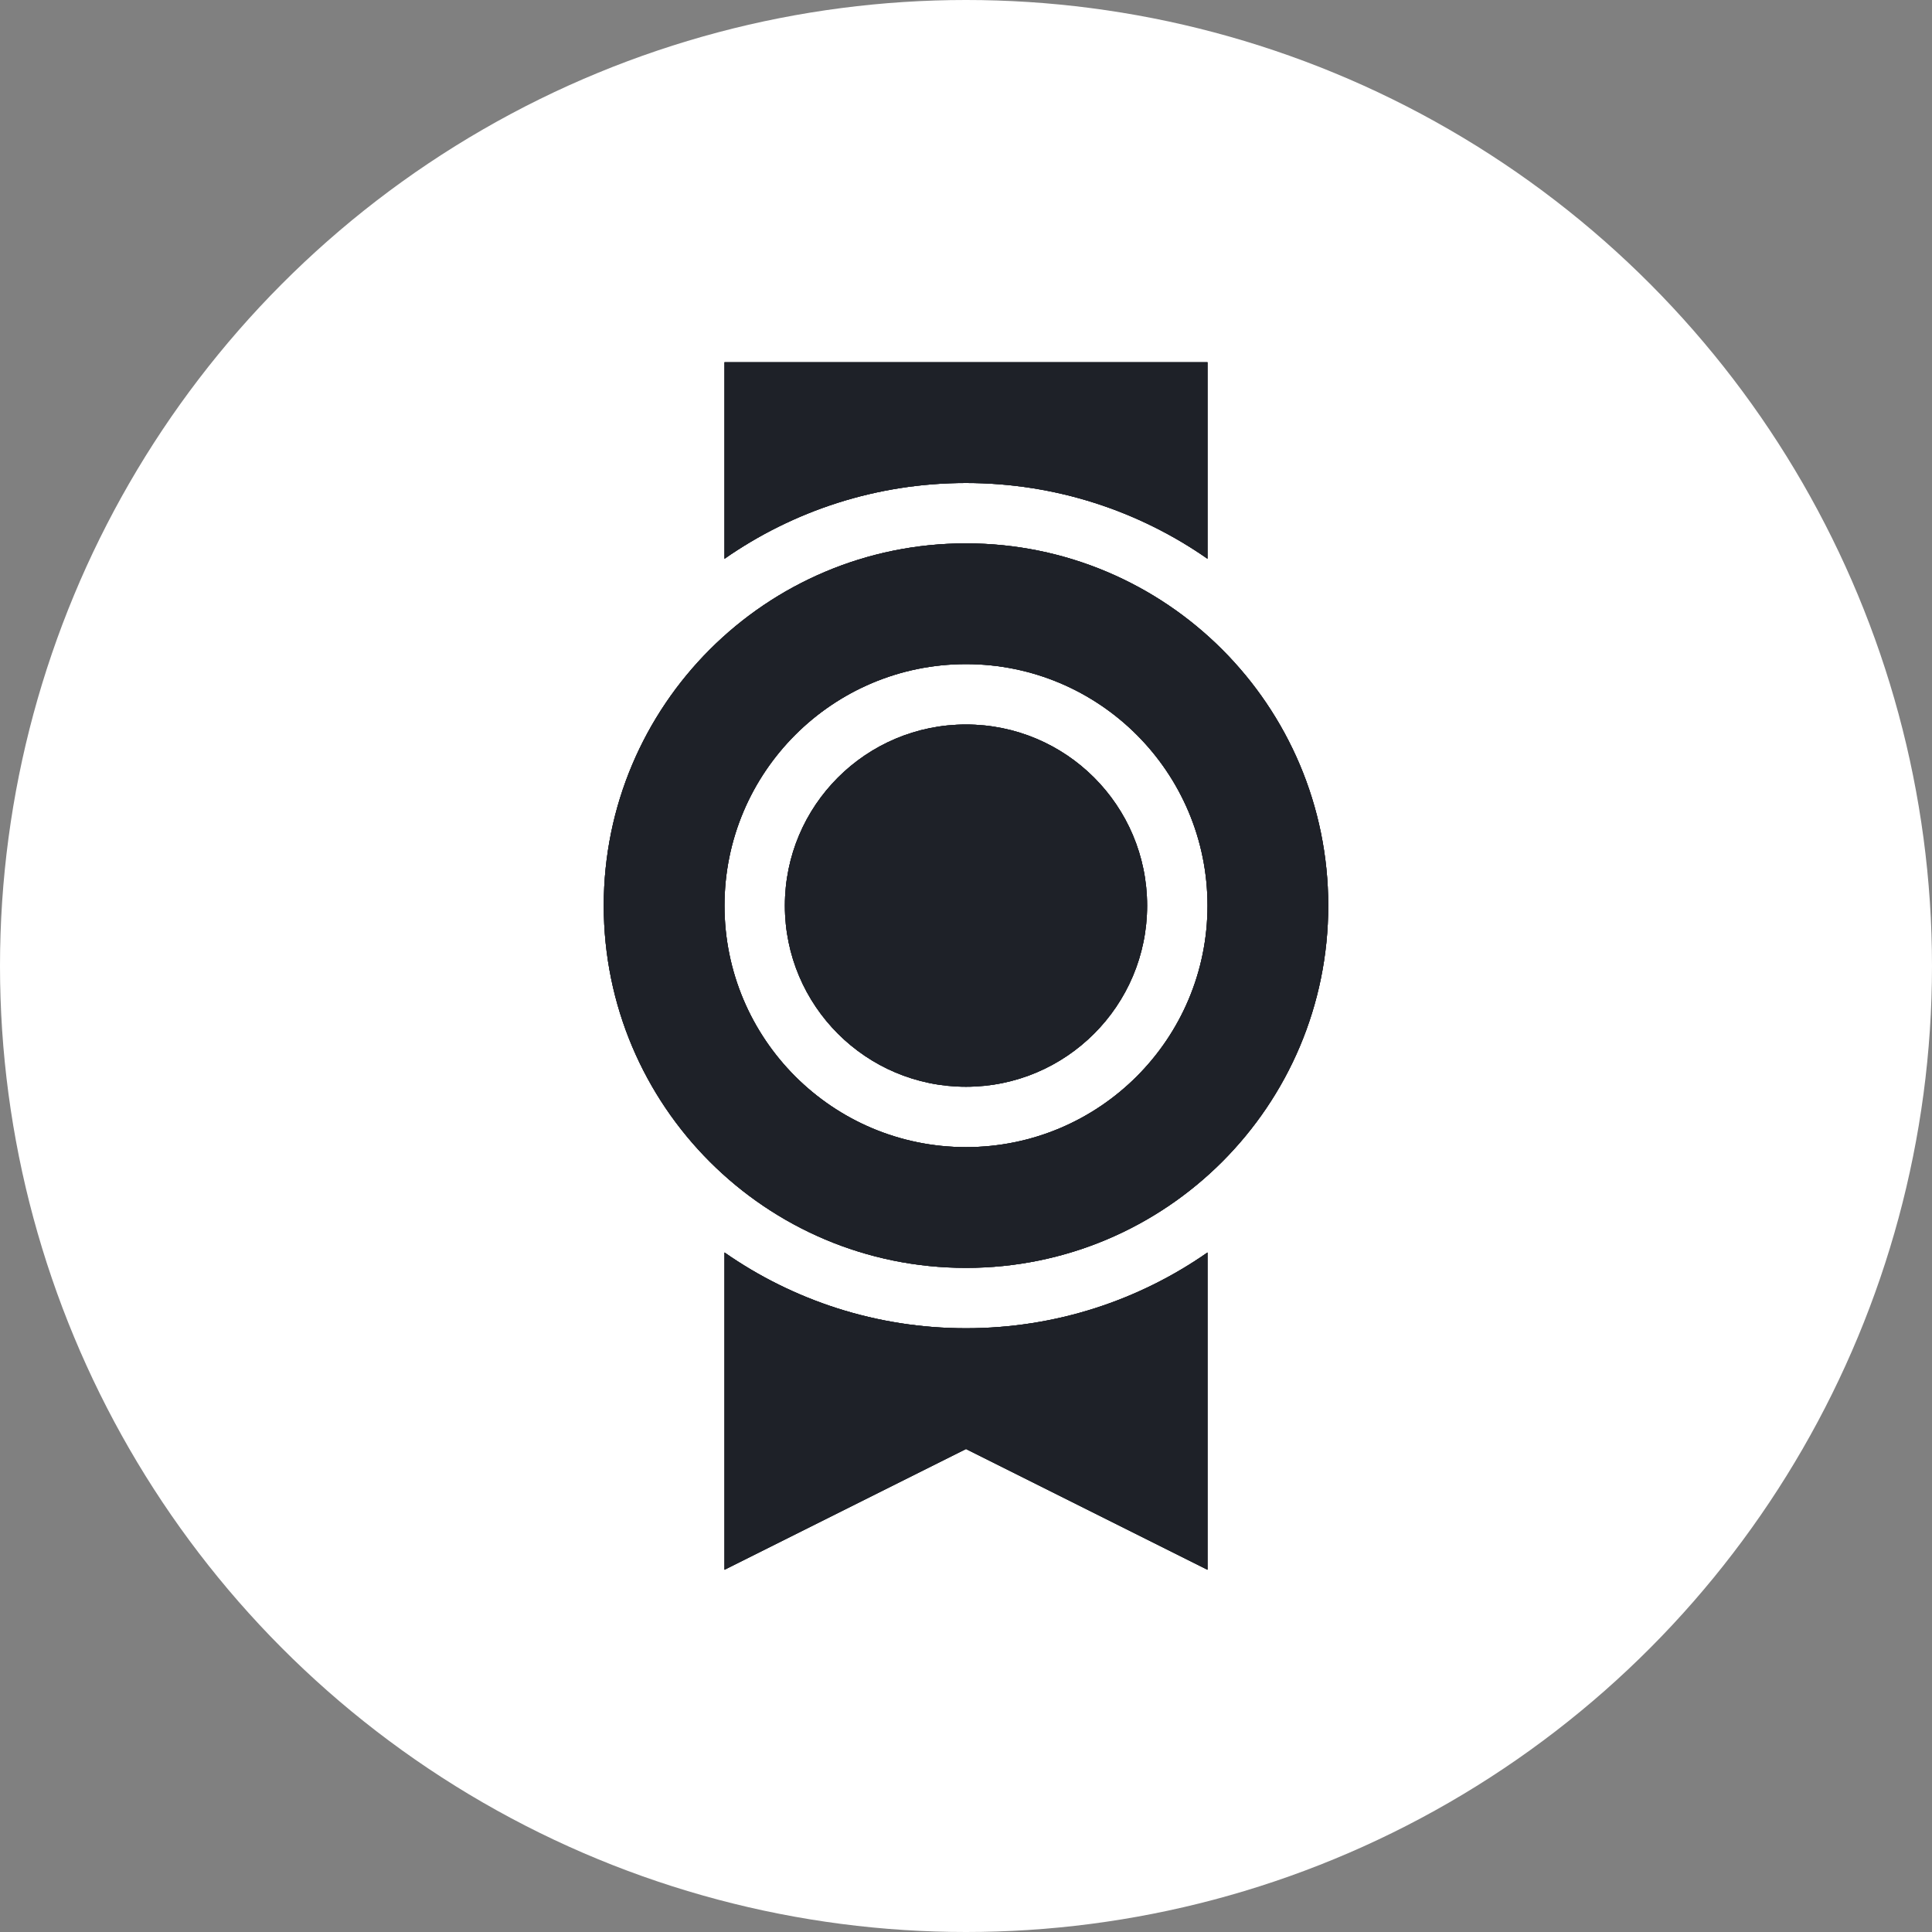 <svg width="32" height="32" viewBox="0 0 32 32" fill="none" xmlns="http://www.w3.org/2000/svg">
<rect x="0" y="0" width="32" height="32" fill="#808080" stroke="none"/>
<circle cx="16" cy="16" r="16" fill="white"/>
<path fill-rule="evenodd" clip-rule="evenodd" d="M12 6H20V9.255C18.866 8.464 17.487 8 16 8C14.513 8 13.134 8.464 12 9.255V6ZM12 20.745V22V26L16 24L20 26V22V20.745C18.866 21.536 17.487 22 16 22C14.513 22 13.134 21.536 12 20.745Z" fill="#1E2128"/>
<path fill-rule="evenodd" clip-rule="evenodd" d="M16 21C19.314 21 22 18.314 22 15C22 11.686 19.314 9 16 9C12.686 9 10 11.686 10 15C10 18.314 12.686 21 16 21ZM16 19C18.209 19 20 17.209 20 15C20 12.791 18.209 11 16 11C13.791 11 12 12.791 12 15C12 17.209 13.791 19 16 19Z" fill="#1E2128"/>
<path d="M19 15C19 16.657 17.657 18 16 18C14.343 18 13 16.657 13 15C13 13.343 14.343 12 16 12C17.657 12 19 13.343 19 15Z" fill="#1E2128"/>
<path fill-rule="evenodd" clip-rule="evenodd" d="M12 6H20V9.255C18.866 8.464 17.487 8 16 8C14.513 8 13.134 8.464 12 9.255V6ZM12 20.745V22V26L16 24L20 26V22V20.745C18.866 21.536 17.487 22 16 22C14.513 22 13.134 21.536 12 20.745Z" fill="#1E2128"/>
<path fill-rule="evenodd" clip-rule="evenodd" d="M16 21C19.314 21 22 18.314 22 15C22 11.686 19.314 9 16 9C12.686 9 10 11.686 10 15C10 18.314 12.686 21 16 21ZM16 19C18.209 19 20 17.209 20 15C20 12.791 18.209 11 16 11C13.791 11 12 12.791 12 15C12 17.209 13.791 19 16 19Z" fill="#1E2128"/>
<path d="M19 15C19 16.657 17.657 18 16 18C14.343 18 13 16.657 13 15C13 13.343 14.343 12 16 12C17.657 12 19 13.343 19 15Z" fill="#1E2128"/>
<path fill-rule="evenodd" clip-rule="evenodd" d="M12 6H20V9.255C18.866 8.464 17.487 8 16 8C14.513 8 13.134 8.464 12 9.255V6ZM12 20.745V22V26L16 24L20 26V22V20.745C18.866 21.536 17.487 22 16 22C14.513 22 13.134 21.536 12 20.745Z" fill="#1E2128"/>
<path fill-rule="evenodd" clip-rule="evenodd" d="M16 21C19.314 21 22 18.314 22 15C22 11.686 19.314 9 16 9C12.686 9 10 11.686 10 15C10 18.314 12.686 21 16 21ZM16 19C18.209 19 20 17.209 20 15C20 12.791 18.209 11 16 11C13.791 11 12 12.791 12 15C12 17.209 13.791 19 16 19Z" fill="#1E2128"/>
<path d="M19 15C19 16.657 17.657 18 16 18C14.343 18 13 16.657 13 15C13 13.343 14.343 12 16 12C17.657 12 19 13.343 19 15Z" fill="#1E2128"/>
</svg>
